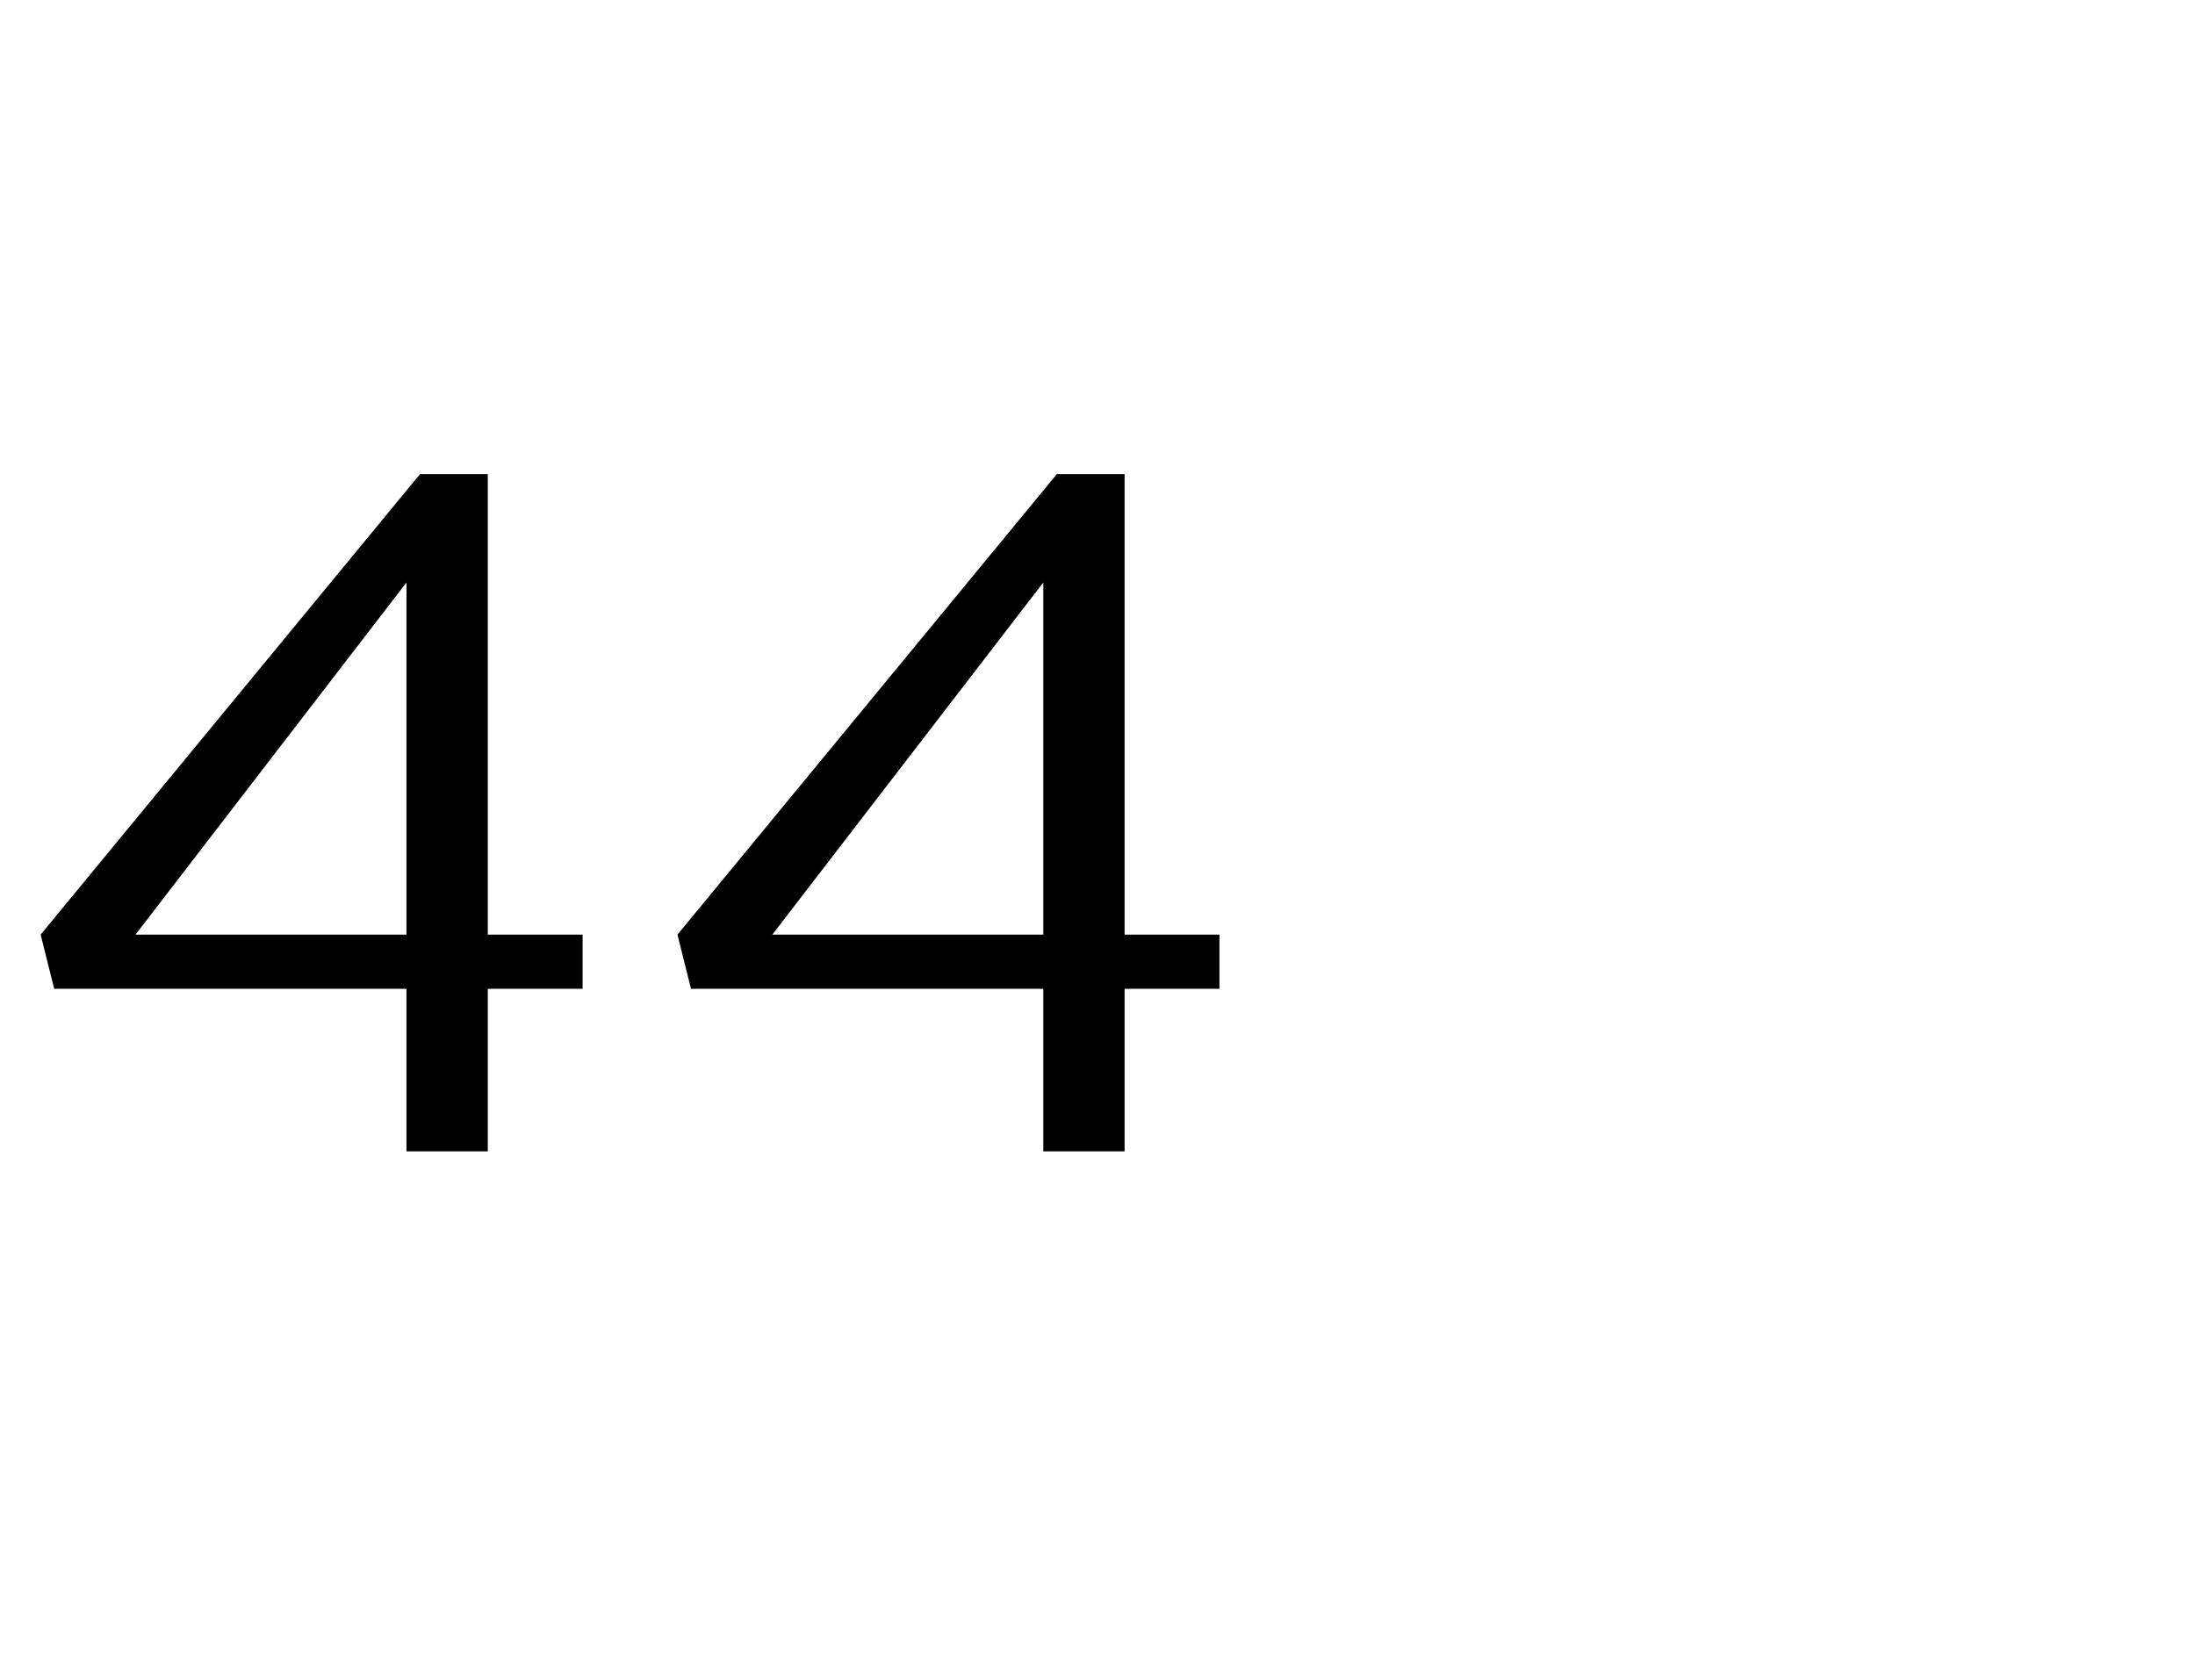 <?xml version="1.0" standalone="no"?><!DOCTYPE svg PUBLIC "-//W3C//DTD SVG 1.1//EN" "http://www.w3.org/Graphics/SVG/1.1/DTD/svg11.dtd"><svg xmlns="http://www.w3.org/2000/svg" version="1.1" width="16.2px" height="12.4px" viewBox="0 -1 16.2 12.4" style="top:-1px">  <desc> </desc>  <defs/>  <g id="Polygon370251">    <path d="M 3 7.5 L 3 6.3 L 0.4 6.3 L 0.3 5.9 L 3.1 2.5 L 3.6 2.5 L 3.6 5.9 L 4.3 5.9 L 4.3 6.3 L 3.6 6.3 L 3.6 7.5 L 3 7.5 Z M 1 5.9 L 3 5.9 L 3 3.3 L 1 5.9 Z M 7.7 7.5 L 7.7 6.3 L 5.1 6.3 L 5 5.9 L 7.8 2.5 L 8.3 2.5 L 8.3 5.9 L 9 5.9 L 9 6.3 L 8.3 6.3 L 8.3 7.5 L 7.7 7.5 Z M 5.7 5.9 L 7.7 5.9 L 7.7 3.3 L 5.7 5.9 Z " stroke="none" fill="#000"/>  </g></svg>